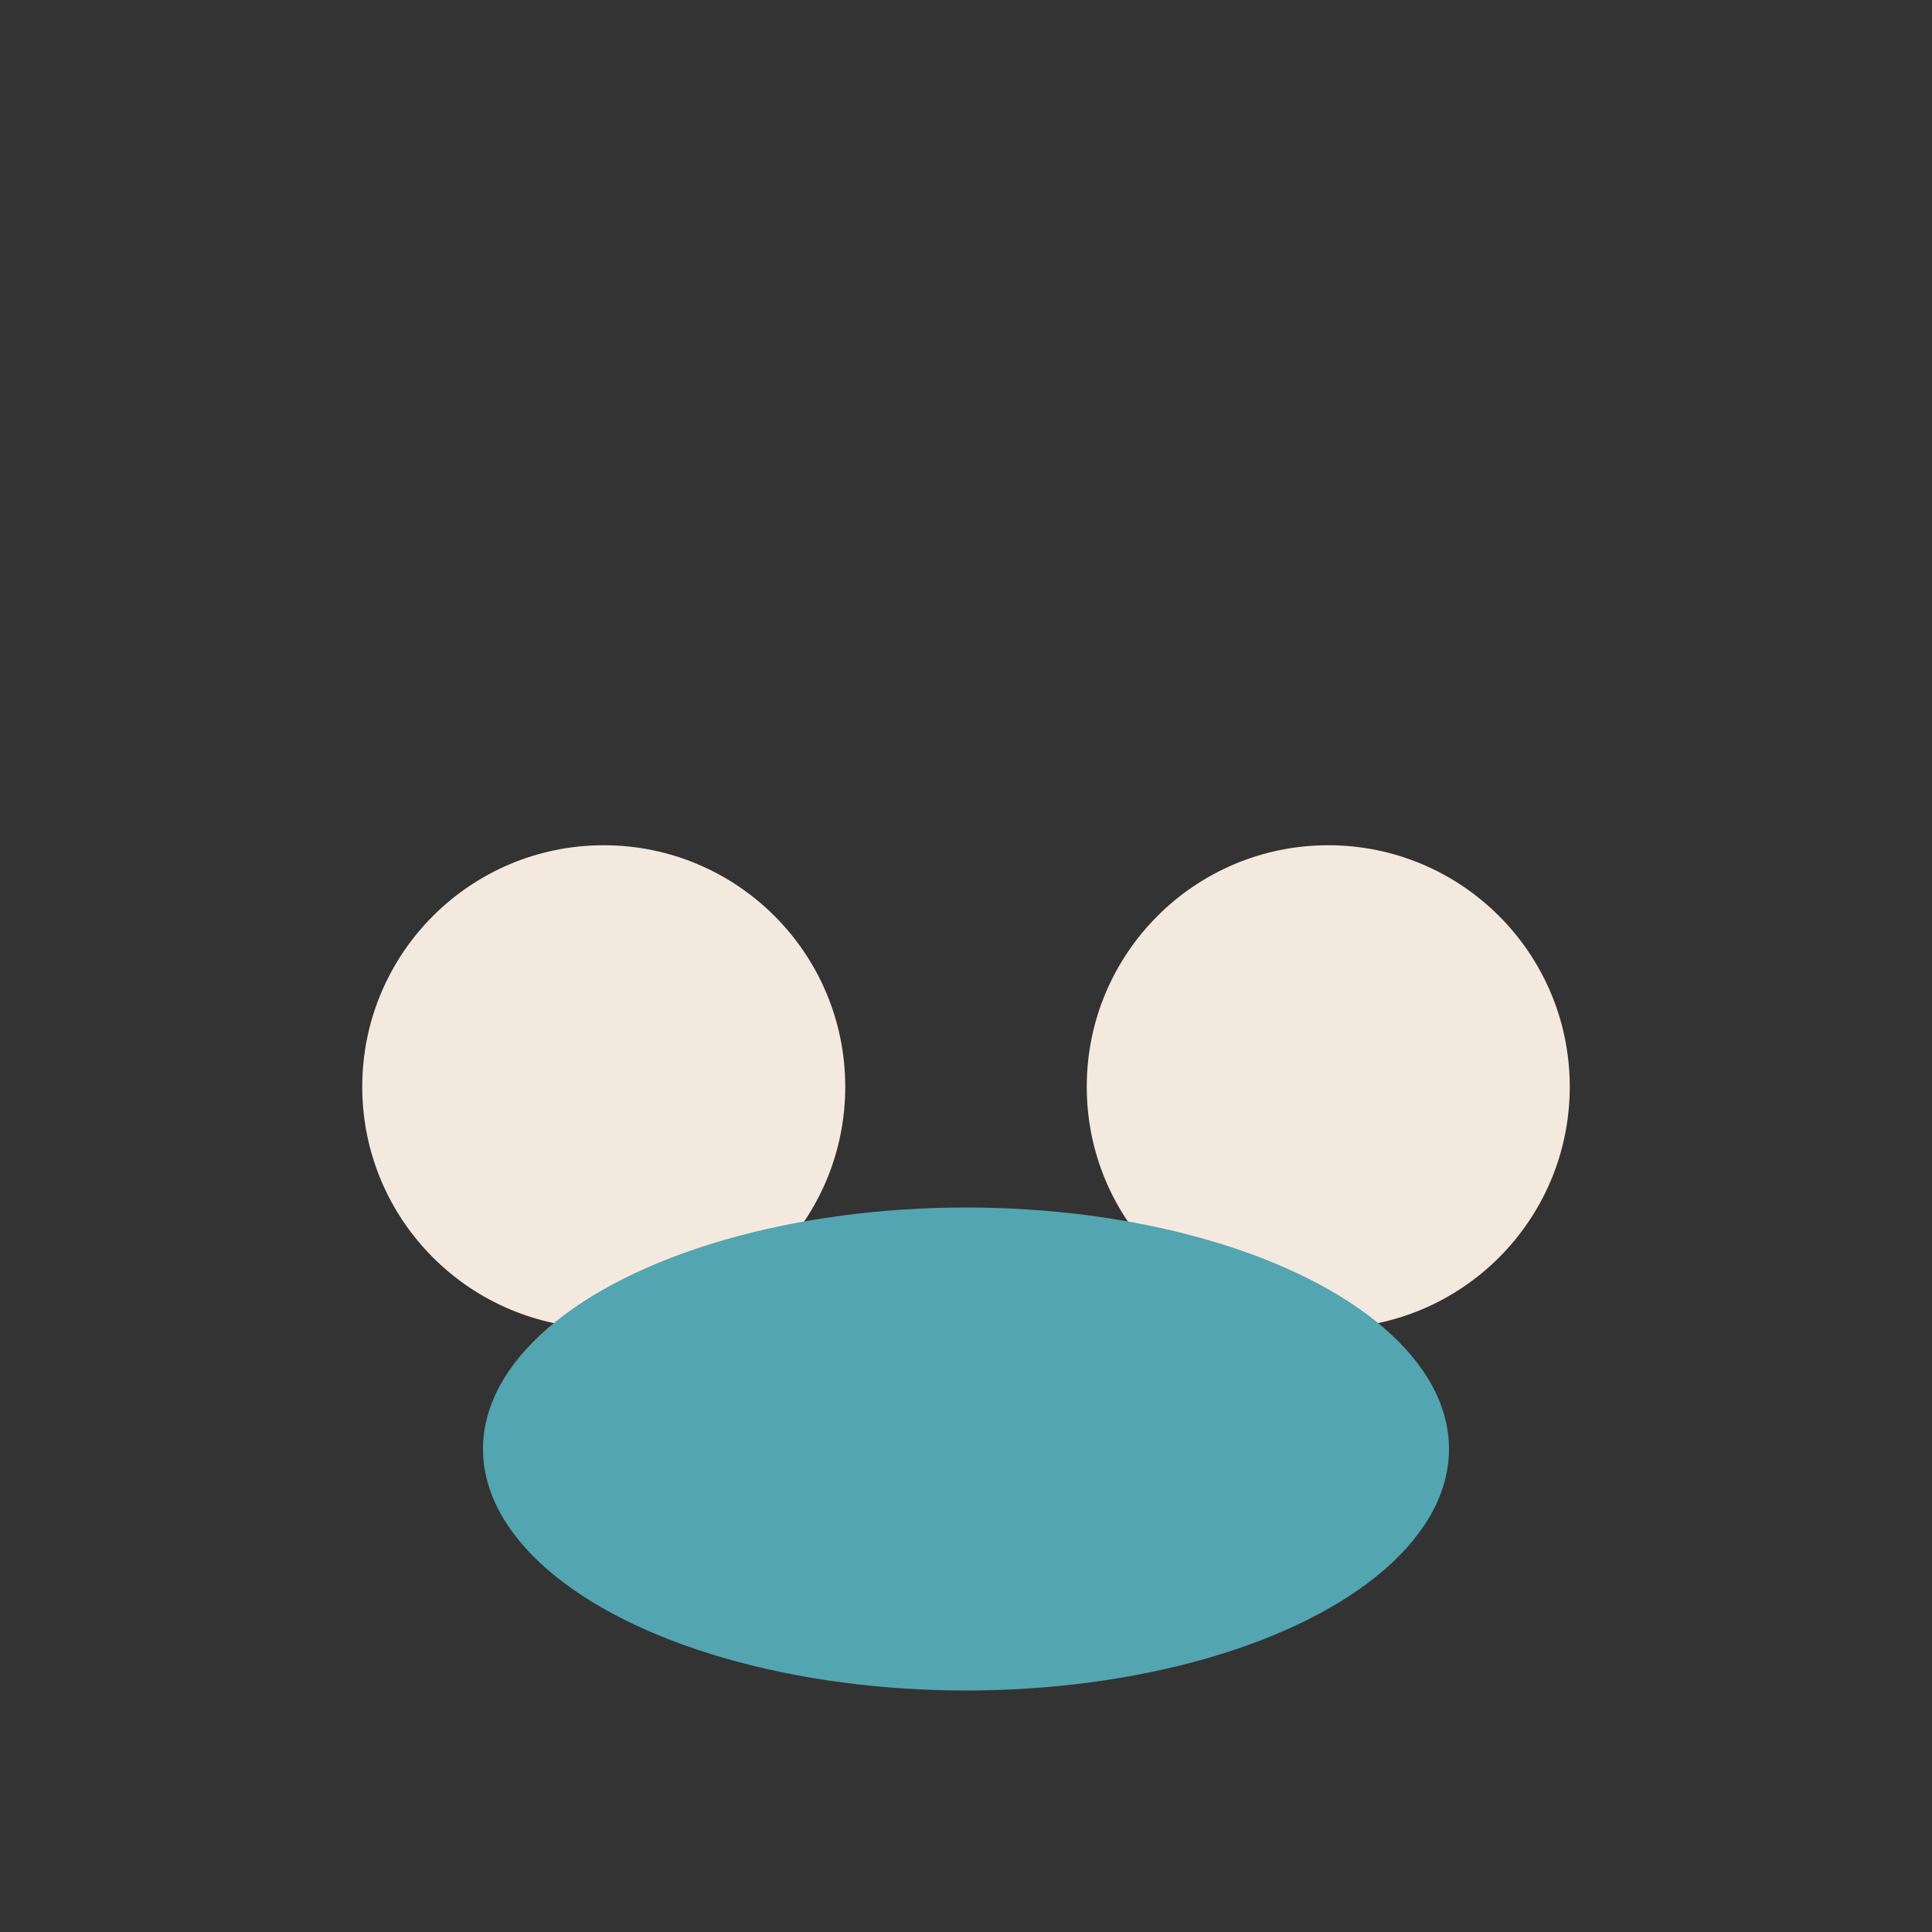 <?xml version="1.0" encoding="UTF-8"?>
<svg xmlns="http://www.w3.org/2000/svg" width="32" height="32" viewBox="0 0 32 32"><rect x="0" y="0" width="32" height="32" fill="#333333" stroke="none"/><circle cx="10" cy="18" r="4" fill="#F4E9DE"/><circle cx="22" cy="18" r="4" fill="#F4E9DE"/><ellipse cx="16" cy="24" rx="8" ry="4" fill="#53A5B1"/></svg>